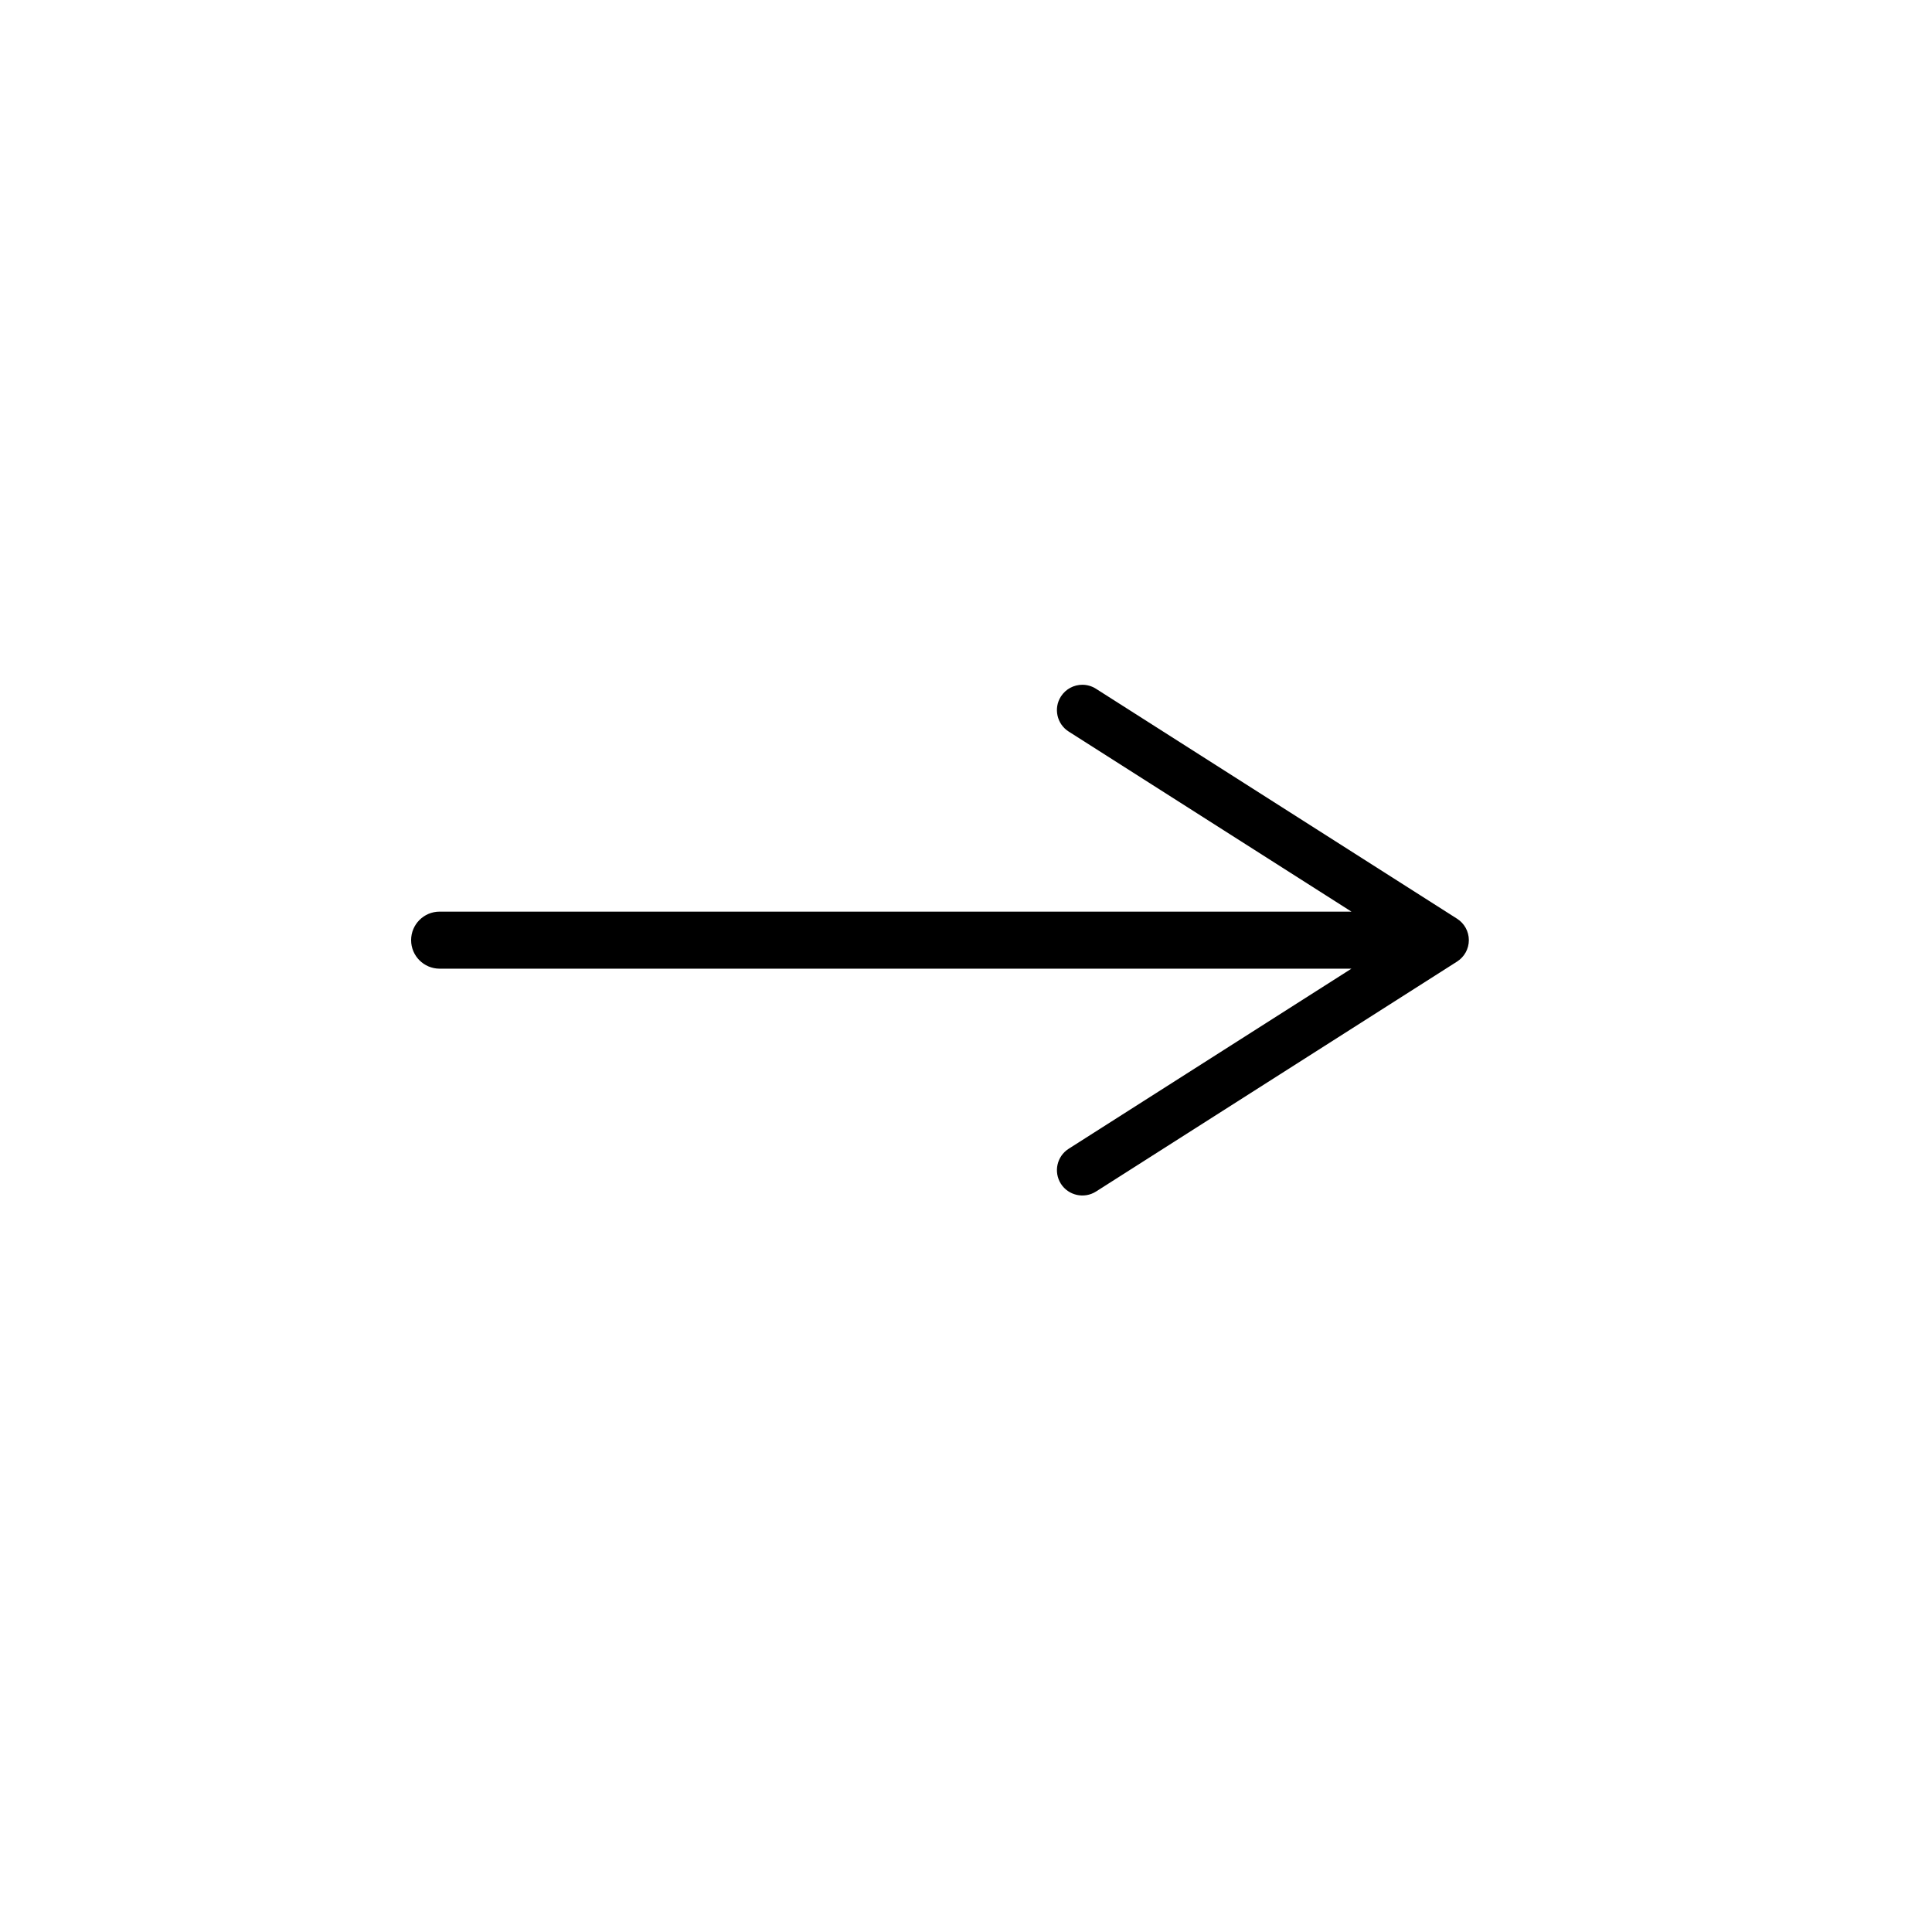 <?xml version="1.0" encoding="UTF-8"?>
<!-- The Best Svg Icon site in the world: iconSvg.co, Visit us! https://iconsvg.co -->
<svg fill="#000000" width="800px" height="800px" version="1.1" viewBox="144 144 512 512" xmlns="http://www.w3.org/2000/svg">
 <path d="m252.95 393.15c0-4.176 3.379-7.559 7.559-7.559h241.64l-74.938-47.723c-3.133-1.996-4.062-6.16-2.062-9.285 1.289-2.012 3.461-3.113 5.684-3.113 1.234 0 2.488 0.344 3.606 1.055l95.707 60.949c1.934 1.234 3.113 3.375 3.113 5.672s-1.176 4.438-3.113 5.672l-95.711 60.961c-3.109 1.969-7.289 1.062-9.285-2.062-1.996-3.129-1.074-7.289 2.062-9.285l74.93-47.723h-241.64c-4.172-0.004-7.559-3.391-7.551-7.559z"/>
</svg>